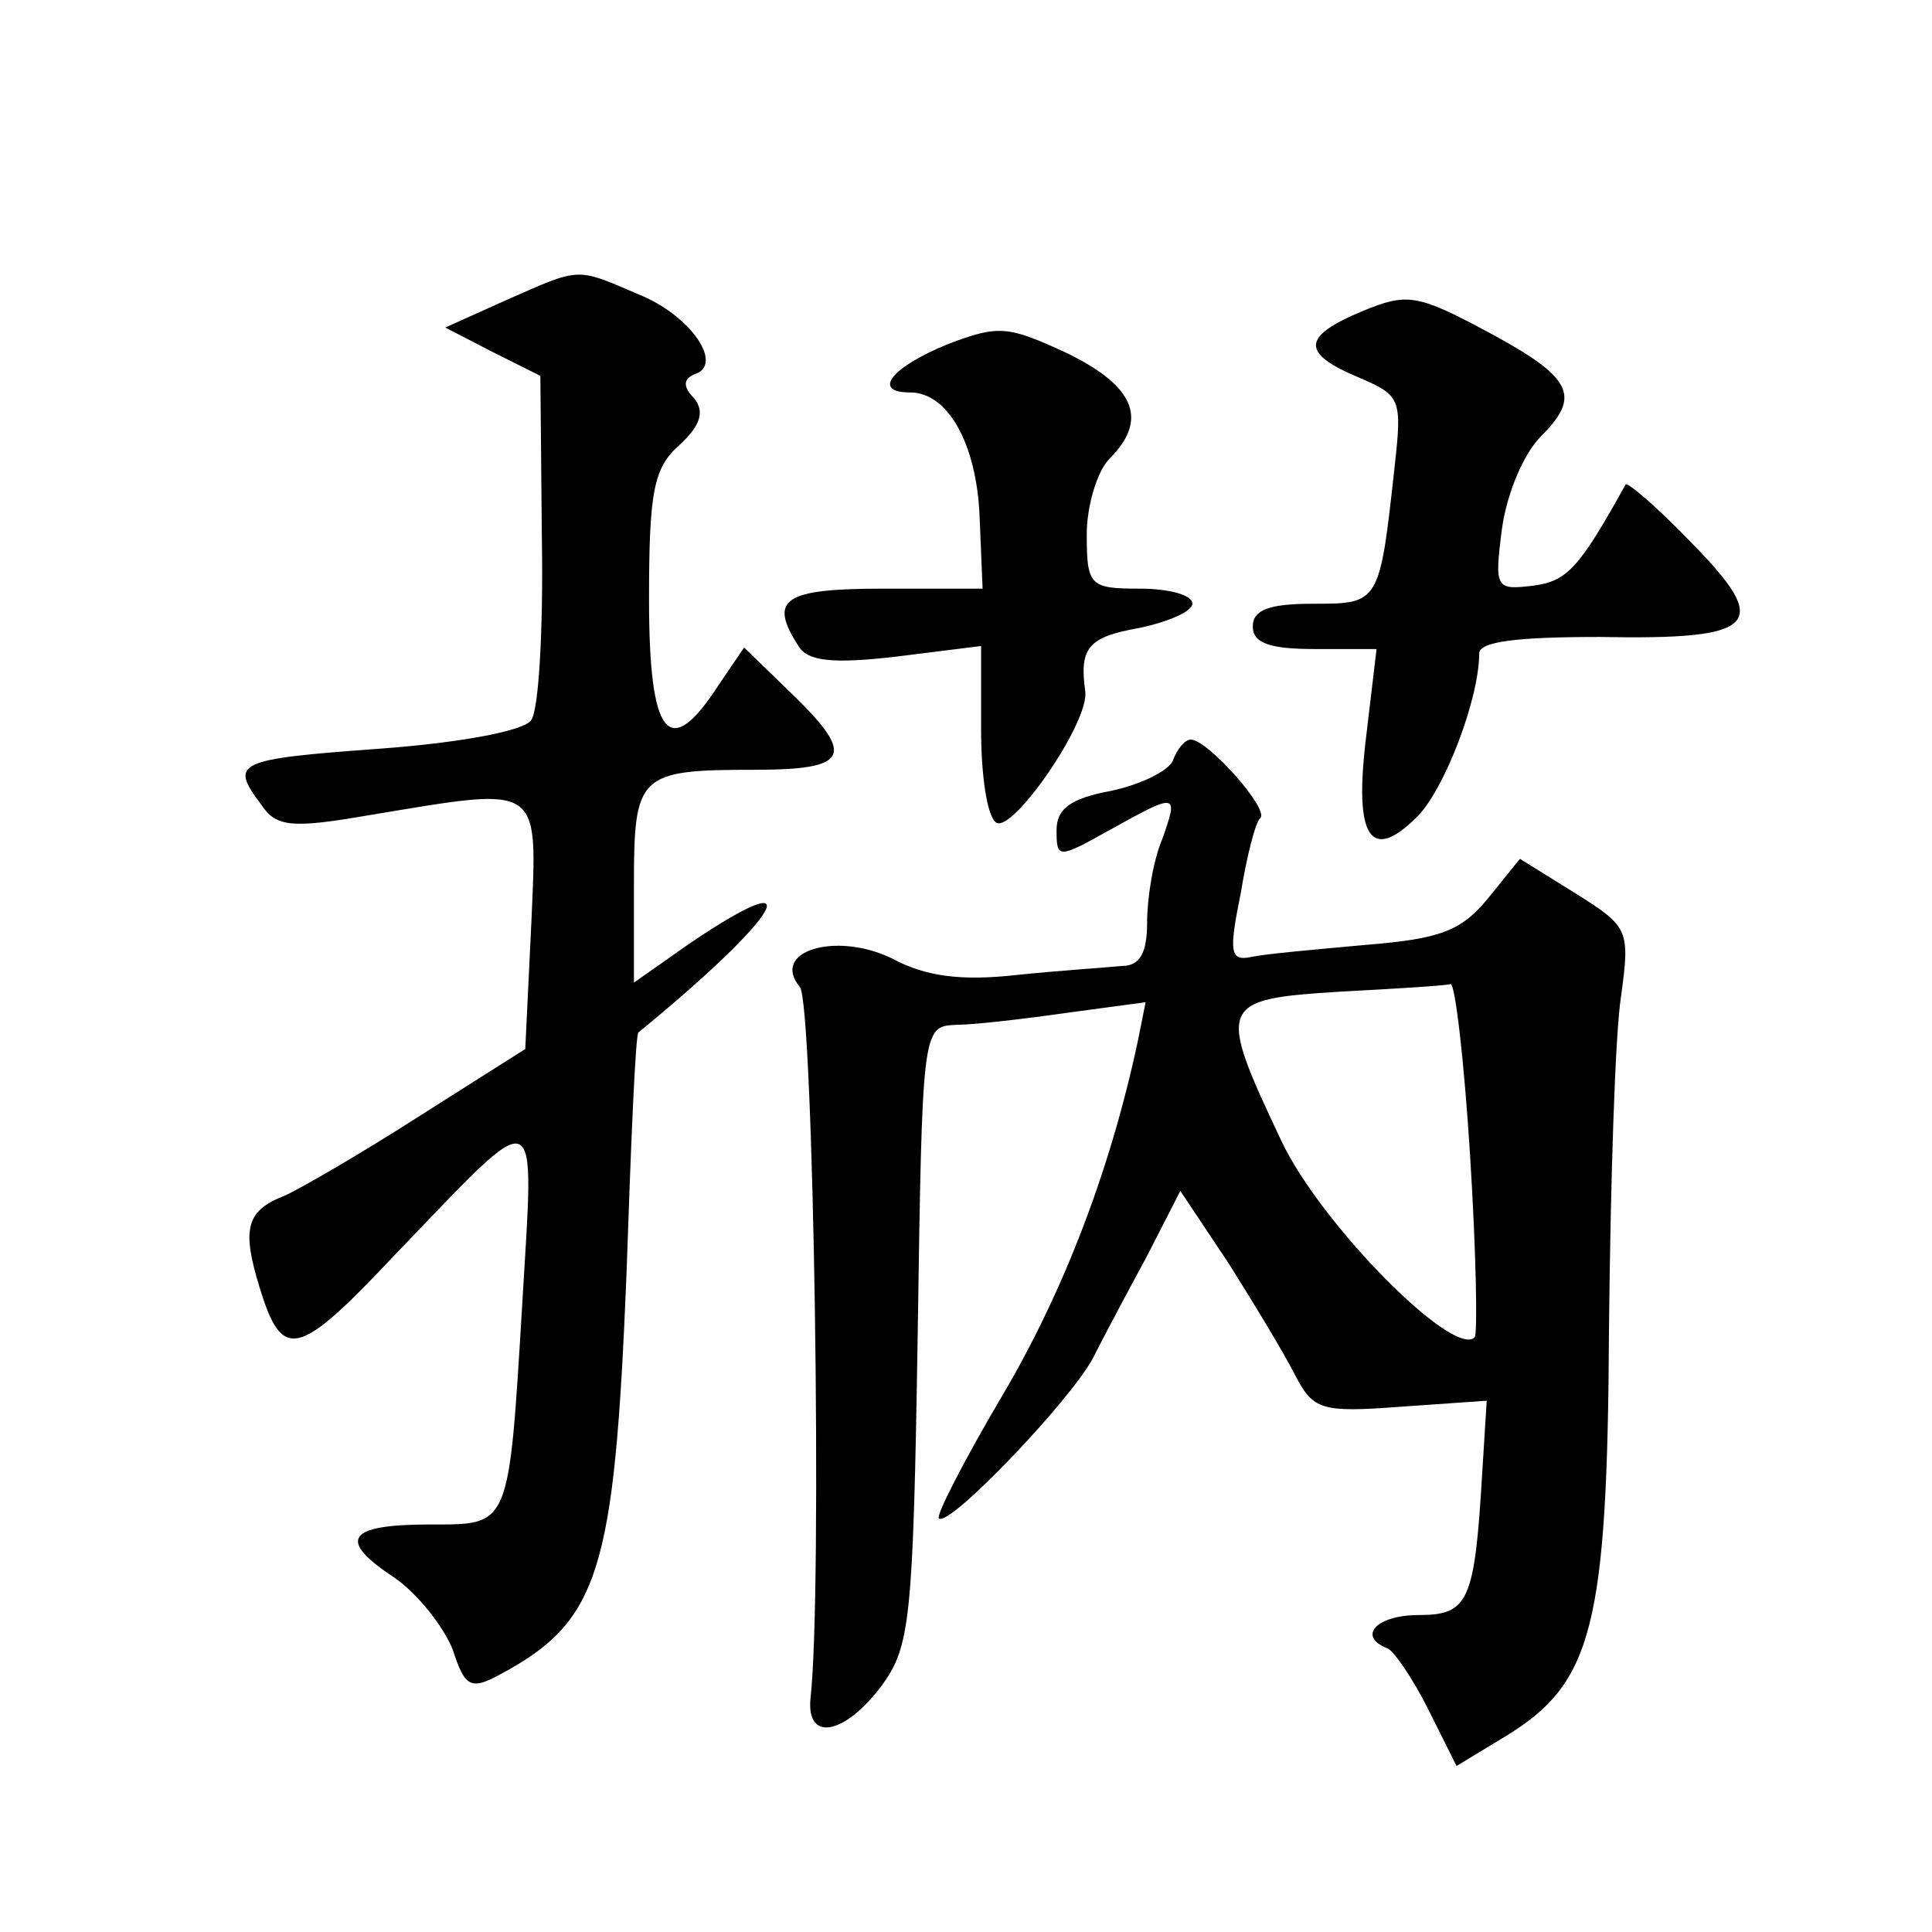 <?xml version="1.0" standalone="no"?>
<!DOCTYPE svg PUBLIC "-//W3C//DTD SVG 20010904//EN"
 "http://www.w3.org/TR/2001/REC-SVG-20010904/DTD/svg10.dtd">
<svg version="1.0" xmlns="http://www.w3.org/2000/svg"
 width="128pt" height="128pt" viewBox="0 0 128 128"
 preserveAspectRatio="xMidYMid meet">
<g transform="translate(0,128) scale(0.1,-0.1)"
fill="#0" stroke="none">
<path d="M335 1081 l-40 -18 31 -16 32 -16 1 -108 c1 -59 -2 -113 -7 -120 -4 -7
-46 -15 -100 -19 -96 -7 -100 -9 -79 -37 10 -15 20 -16 72 -7 115 19 111 22 107
-72 l-4 -83 -71 -45 c-39 -25 -79 -48 -88 -52 -26 -10 -29 -22 -17 -61 15 -49 25
-47 89 21 99 103 93 105 85 -32 -9 -149 -8 -146 -61 -146 -55 0 -62 -10 -24 -35
16 -11 33 -33 39 -48 8 -25 12 -27 32 -16 65 35 75 68 83 263 3 88 6 161 8 162
94 77 117 115 34 59 l-37 -26 0 65 c0 73 3 76 80 76 62 0 67 9 26 49 l-33 32 -17
-25 c-33 -51 -46 -34 -46 57 0 71 3 87 20 102 14 13 17 22 10 31 -8 8 -7 13 0 16
20 6 -2 39 -37 53 -42 18 -38 18 -88 -4z M903 1074 c-41 -17 -41 -28 -3 -44 28
-12 29 -14 24 -59 -10 -91 -10 -91 -54 -91 -29 0 -40 -4 -40 -15 0 -11 11 -15 41
-15 l41 0 -7 -59 c-8 -66 3 -83 34 -52 18 18 41 78 41 108 0 8 25 11 80 11 105
-2 114 8 61 62 -23 24 -43 41 -44 39 -31 -56 -39 -64 -61 -67 -25 -3 -26 -2 -21
37 3 23 14 50 26 62 27 27 21 39 -37 70 -45 24 -52 25 -81 13z M628 1052 c-37 -15
-51 -32 -25 -32 25 0 44 -34 46 -82 l2 -48 -66 0 c-66 0 -76 -7 -56 -38 6 -10 22
-12 65 -7 l56 7 0 -55 c0 -31 4 -58 10 -62 11 -7 62 67 59 87 -4 29 2 36 36 42
19 4 35 11 35 16 0 6 -16 10 -35 10 -33 0 -35 2 -35 36 0 19 7 42 15 50 26 26 17
48 -28 70 -39 18 -45 19 -79 6z M777 776 c-3 -7 -22 -16 -41 -20 -27 -5 -36 -12
-36 -26 0 -19 1 -19 35 0 45 25 46 25 35 -6 -6 -14 -10 -39 -10 -55 0 -21 -5 -29
-17 -29 -10 -1 -41 -3 -70 -6 -36 -4 -60 -1 -82 11 -37 18 -81 5 -61 -19 9 -12
15 -400 7 -471 -3 -29 22 -25 47 8 19 26 21 43 24 233 3 202 3 204 25 205 12 0
46 4 74 8 l52 7 -5 -25 c-18 -85 -49 -166 -89 -234 -26 -44 -45 -81 -43 -83 7 -6
87 78 102 106 7 14 23 44 36 68 l22 43 32 -48 c17 -27 37 -60 44 -74 12 -23 17
-25 70 -21 l57 4 -3 -48 c-5 -85 -9 -94 -42 -94 -28 0 -41 -14 -21 -22 4 -1 17
-20 27 -40 l19 -38 33 20 c57 35 67 72 68 270 1 96 4 195 8 220 6 44 5 46 -30 68
l-37 23 -21 -26 c-18 -22 -32 -27 -81 -31 -33 -3 -67 -6 -76 -8 -14 -3 -15 3 -7
42 4 25 10 48 13 50 6 6 -35 52 -46 52 -4 0 -9 -6 -12 -14z m197 -262 c4 -64 5
-118 3 -120 -14 -14 -102 75 -128 130 -43 91 -42 94 39 99 37 2 70 4 73 5 3 1 9
-50 13 -114z"/>
</g>
</svg>
